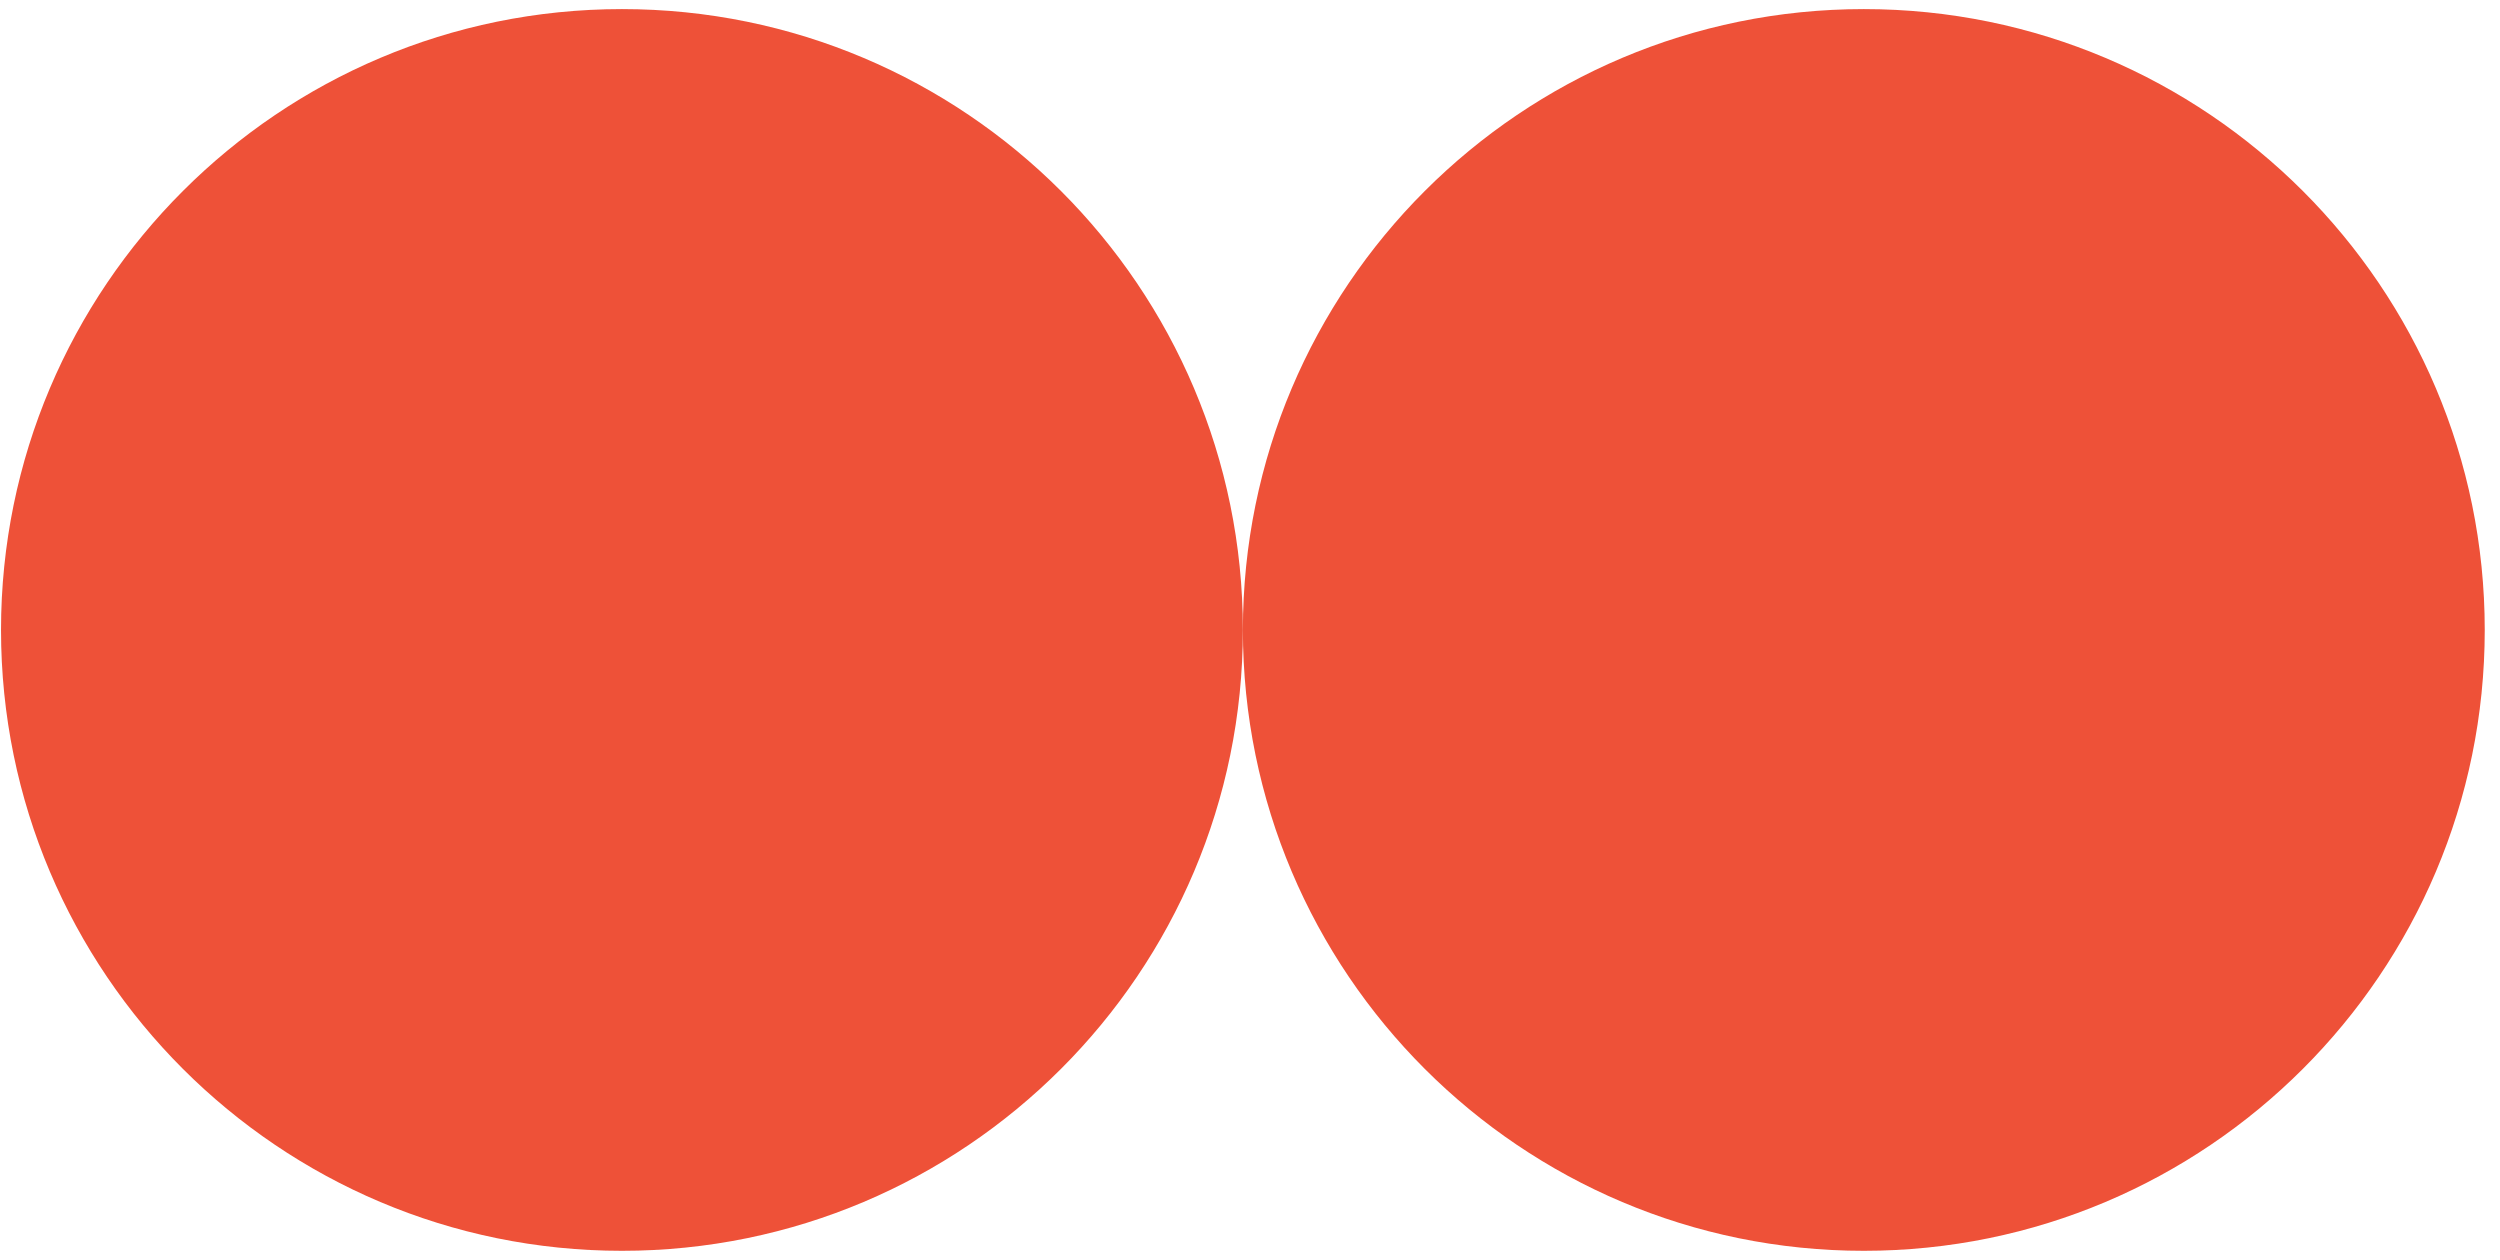 <?xml version="1.0" encoding="UTF-8"?> <svg xmlns="http://www.w3.org/2000/svg" width="127" height="64" viewBox="0 0 127 64" fill="none"> <path d="M63.139 32.002C63.139 14.589 77.267 0.462 94.682 0.462C112.096 0.462 126.225 14.589 126.225 32.002C126.225 49.414 112.096 63.541 94.682 63.541C77.267 63.541 63.139 49.414 63.139 32.002Z" fill="#EE5138"></path> <path d="M0.052 32.002C0.052 14.589 14.181 0.462 31.595 0.462C49.009 0.462 63.138 14.589 63.138 32.002C63.138 49.414 49.009 63.541 31.595 63.541C14.181 63.541 0.052 49.414 0.052 32.002Z" fill="#EE5138"></path> </svg> 